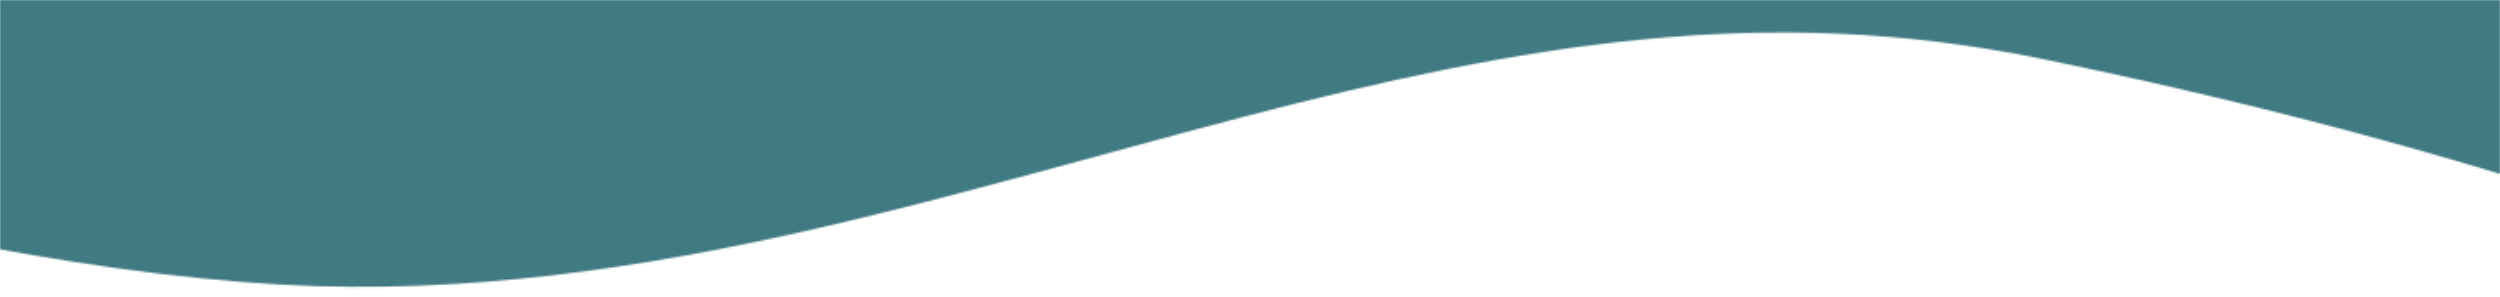 <svg width="1440" height="171" viewBox="0 0 1440 171" fill="none" xmlns="http://www.w3.org/2000/svg">
<rect width="1440" height="171" fill="white"/>
<mask id="mask0_5538_2325" style="mask-type:alpha" maskUnits="userSpaceOnUse" x="0" y="0" width="1440" height="171">
<mask id="mask1_5538_2325" style="mask-type:alpha" maskUnits="userSpaceOnUse" x="0" y="0" width="1440" height="171">
<path d="M0 0H1440V171H0V0Z" fill="url(#paint0_linear_5538_2325)"/>
</mask>
<g mask="url(#mask1_5538_2325)">
<path fill-rule="evenodd" clip-rule="evenodd" d="M1440 -590H6.10352e-05V-59.318C-17.573 -63.93 -35.171 -68.829 -52.582 -73.965C-101.501 -88.394 -144.784 -103.473 -177.448 -116.987C-205.866 -128.745 -218.453 -136.168 -222.037 -138.282C-223.145 -138.935 -223.393 -139.081 -222.982 -138.691L-485.788 -27.134C-458.283 -1.024 -411.037 21.344 -370.7 38.033C-325.825 56.6 -271.349 75.353 -213.619 92.382C-101.435 125.472 40.02 157.055 161.495 163.918C269.664 170.03 372.734 153.555 462.475 133.419C519.103 120.714 582.229 103.513 639.734 87.843L639.743 87.841C667.271 80.34 693.511 73.19 717.133 67.052C876.577 25.622 1016.8 1.21 1175.95 33.874C1532.47 107.052 1727.24 205.278 1868.54 276.544L1868.55 276.548C1902.98 293.912 1934.24 309.676 1963.89 323.087L2165.75 171.793C2144.08 161.994 2118.75 149.128 2089.01 134.025L2089 134.021C1965.73 71.429 1766.8 -29.584 1440 -109.993V-590Z" fill="#407A82"/>
</g>
</mask>
<g mask="url(#mask0_5538_2325)">
<rect y="-4" width="1440" height="175" fill="#407A82"/>
</g>
<defs>
<linearGradient id="paint0_linear_5538_2325" x1="0" y1="106.841" x2="1440" y2="106.841" gradientUnits="userSpaceOnUse">
<stop stop-color="#407A82"/>
<stop offset="1" stop-color="#145159"/>
</linearGradient>
</defs>
</svg>
